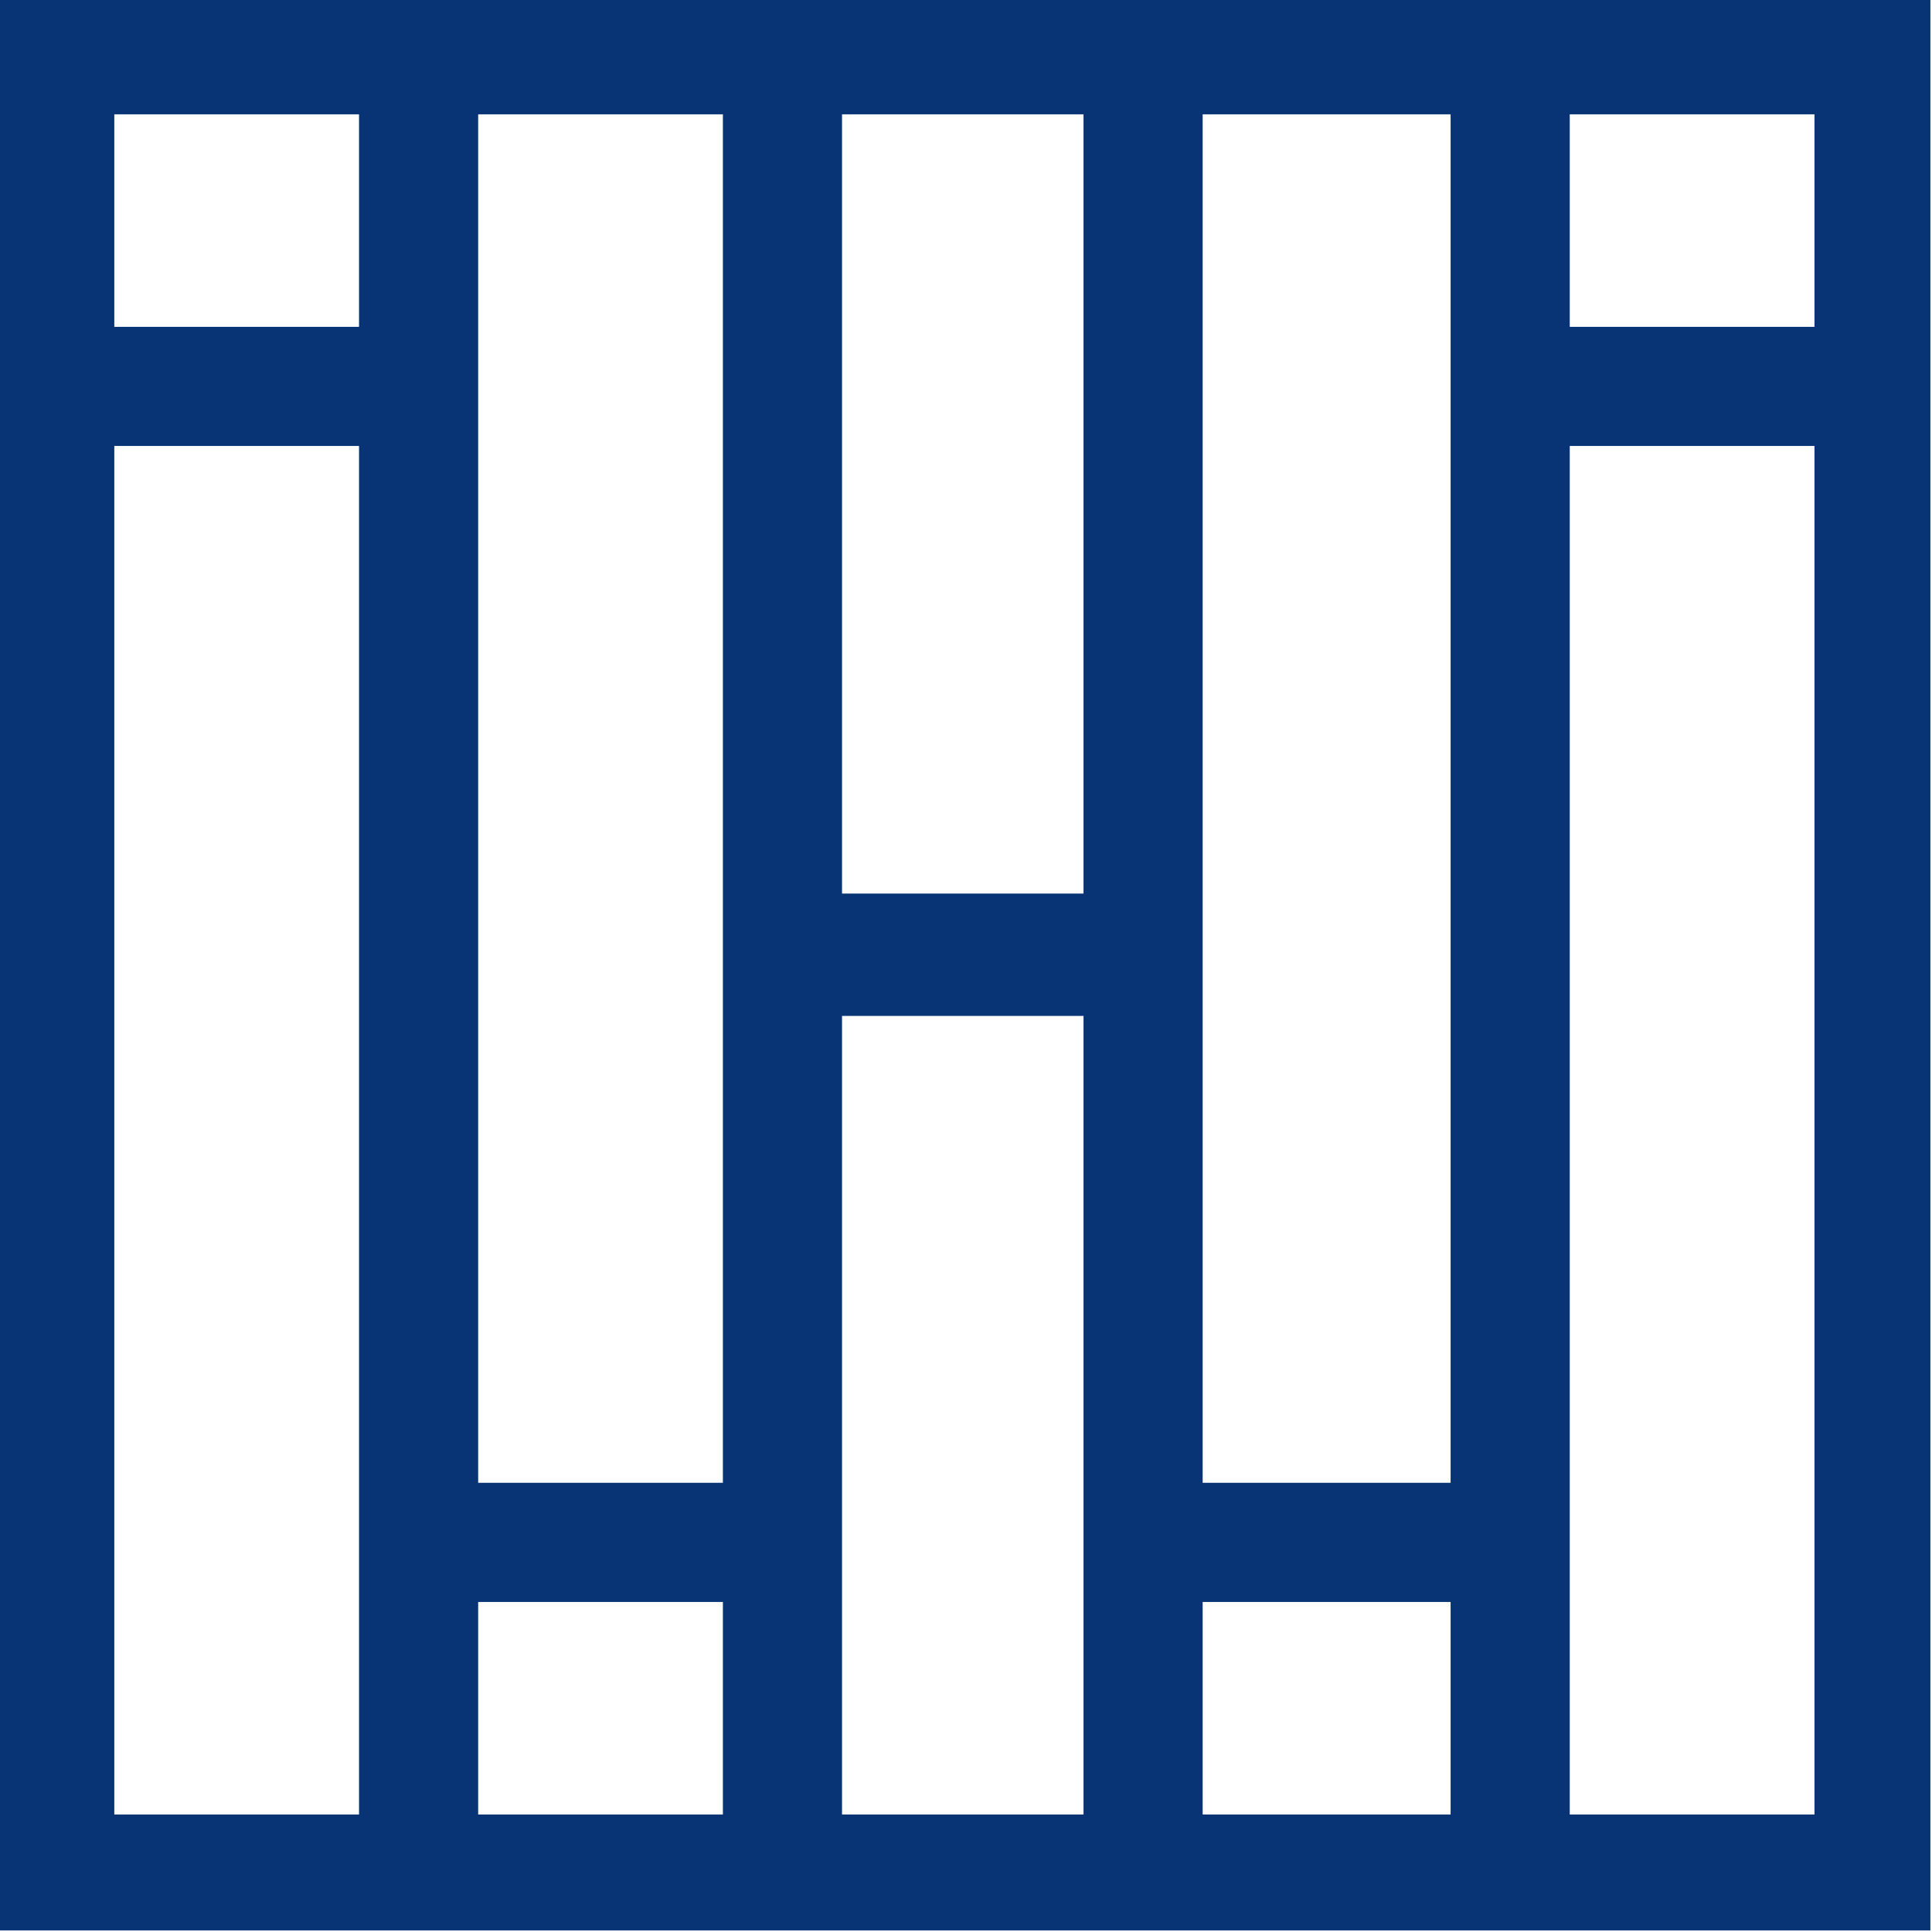 <svg xmlns="http://www.w3.org/2000/svg" width="723" height="723" viewBox="0 0 723 723" fill="none"><g clip-path="url(#clip0_892_215)"><path opacity="0.966" fill-rule="evenodd" clip-rule="evenodd" d="M-0.603 -0.602C240.397 -0.602 481.397 -0.602 722.397 -0.602C722.397 240.398 722.397 481.398 722.397 722.398C481.397 722.398 240.397 722.398 -0.603 722.398C-0.603 481.398 -0.603 240.398 -0.603 -0.602ZM42.778 42.778C73.304 42.778 103.831 42.778 134.357 42.778C134.357 69.288 134.357 95.798 134.357 122.308C103.831 122.308 73.304 122.308 42.778 122.308C42.778 95.798 42.778 69.288 42.778 42.778ZM178.942 42.778C209.469 42.778 239.996 42.778 270.522 42.778C270.522 213.487 270.522 384.195 270.522 554.903C239.996 554.903 209.469 554.903 178.942 554.903C178.942 384.195 178.942 213.487 178.942 42.778ZM315.107 42.778C345.232 42.778 375.357 42.778 405.482 42.778C405.482 139.982 405.482 237.185 405.482 334.388C375.357 334.388 345.232 334.388 315.107 334.388C315.107 237.185 315.107 139.982 315.107 42.778ZM450.067 42.778C480.996 42.778 511.924 42.778 542.852 42.778C542.852 213.487 542.852 384.195 542.852 554.903C511.924 554.903 480.996 554.903 450.067 554.903C450.067 384.195 450.067 213.487 450.067 42.778ZM587.437 42.778C617.964 42.778 648.491 42.778 679.017 42.778C679.017 69.288 679.017 95.798 679.017 122.308C648.491 122.308 617.964 122.308 587.437 122.308C587.437 95.798 587.437 69.288 587.437 42.778ZM42.778 166.893C73.304 166.893 103.831 166.893 134.357 166.893C134.357 337.602 134.357 508.31 134.357 679.018C103.831 679.018 73.304 679.018 42.778 679.018C42.778 508.31 42.778 337.602 42.778 166.893ZM587.437 166.893C617.964 166.893 648.491 166.893 679.017 166.893C679.017 337.602 679.017 508.31 679.017 679.018C648.491 679.018 617.964 679.018 587.437 679.018C587.437 508.31 587.437 337.602 587.437 166.893ZM315.107 380.178C345.232 380.178 375.357 380.178 405.482 380.178C405.482 479.792 405.482 579.405 405.482 679.018C375.357 679.018 345.232 679.018 315.107 679.018C315.107 579.405 315.107 479.792 315.107 380.178ZM178.942 599.488C209.469 599.488 239.996 599.488 270.522 599.488C270.522 625.998 270.522 652.508 270.522 679.018C239.996 679.018 209.469 679.018 178.942 679.018C178.942 652.508 178.942 625.998 178.942 599.488ZM450.067 599.488C480.996 599.488 511.924 599.488 542.852 599.488C542.852 625.998 542.852 652.508 542.852 679.018C511.924 679.018 480.996 679.018 450.067 679.018C450.067 652.508 450.067 625.998 450.067 599.488Z" fill="#002D70"></path></g><defs><clipPath id="clip0_892_215"><rect width="723" height="723" fill="white"></rect></clipPath></defs></svg>